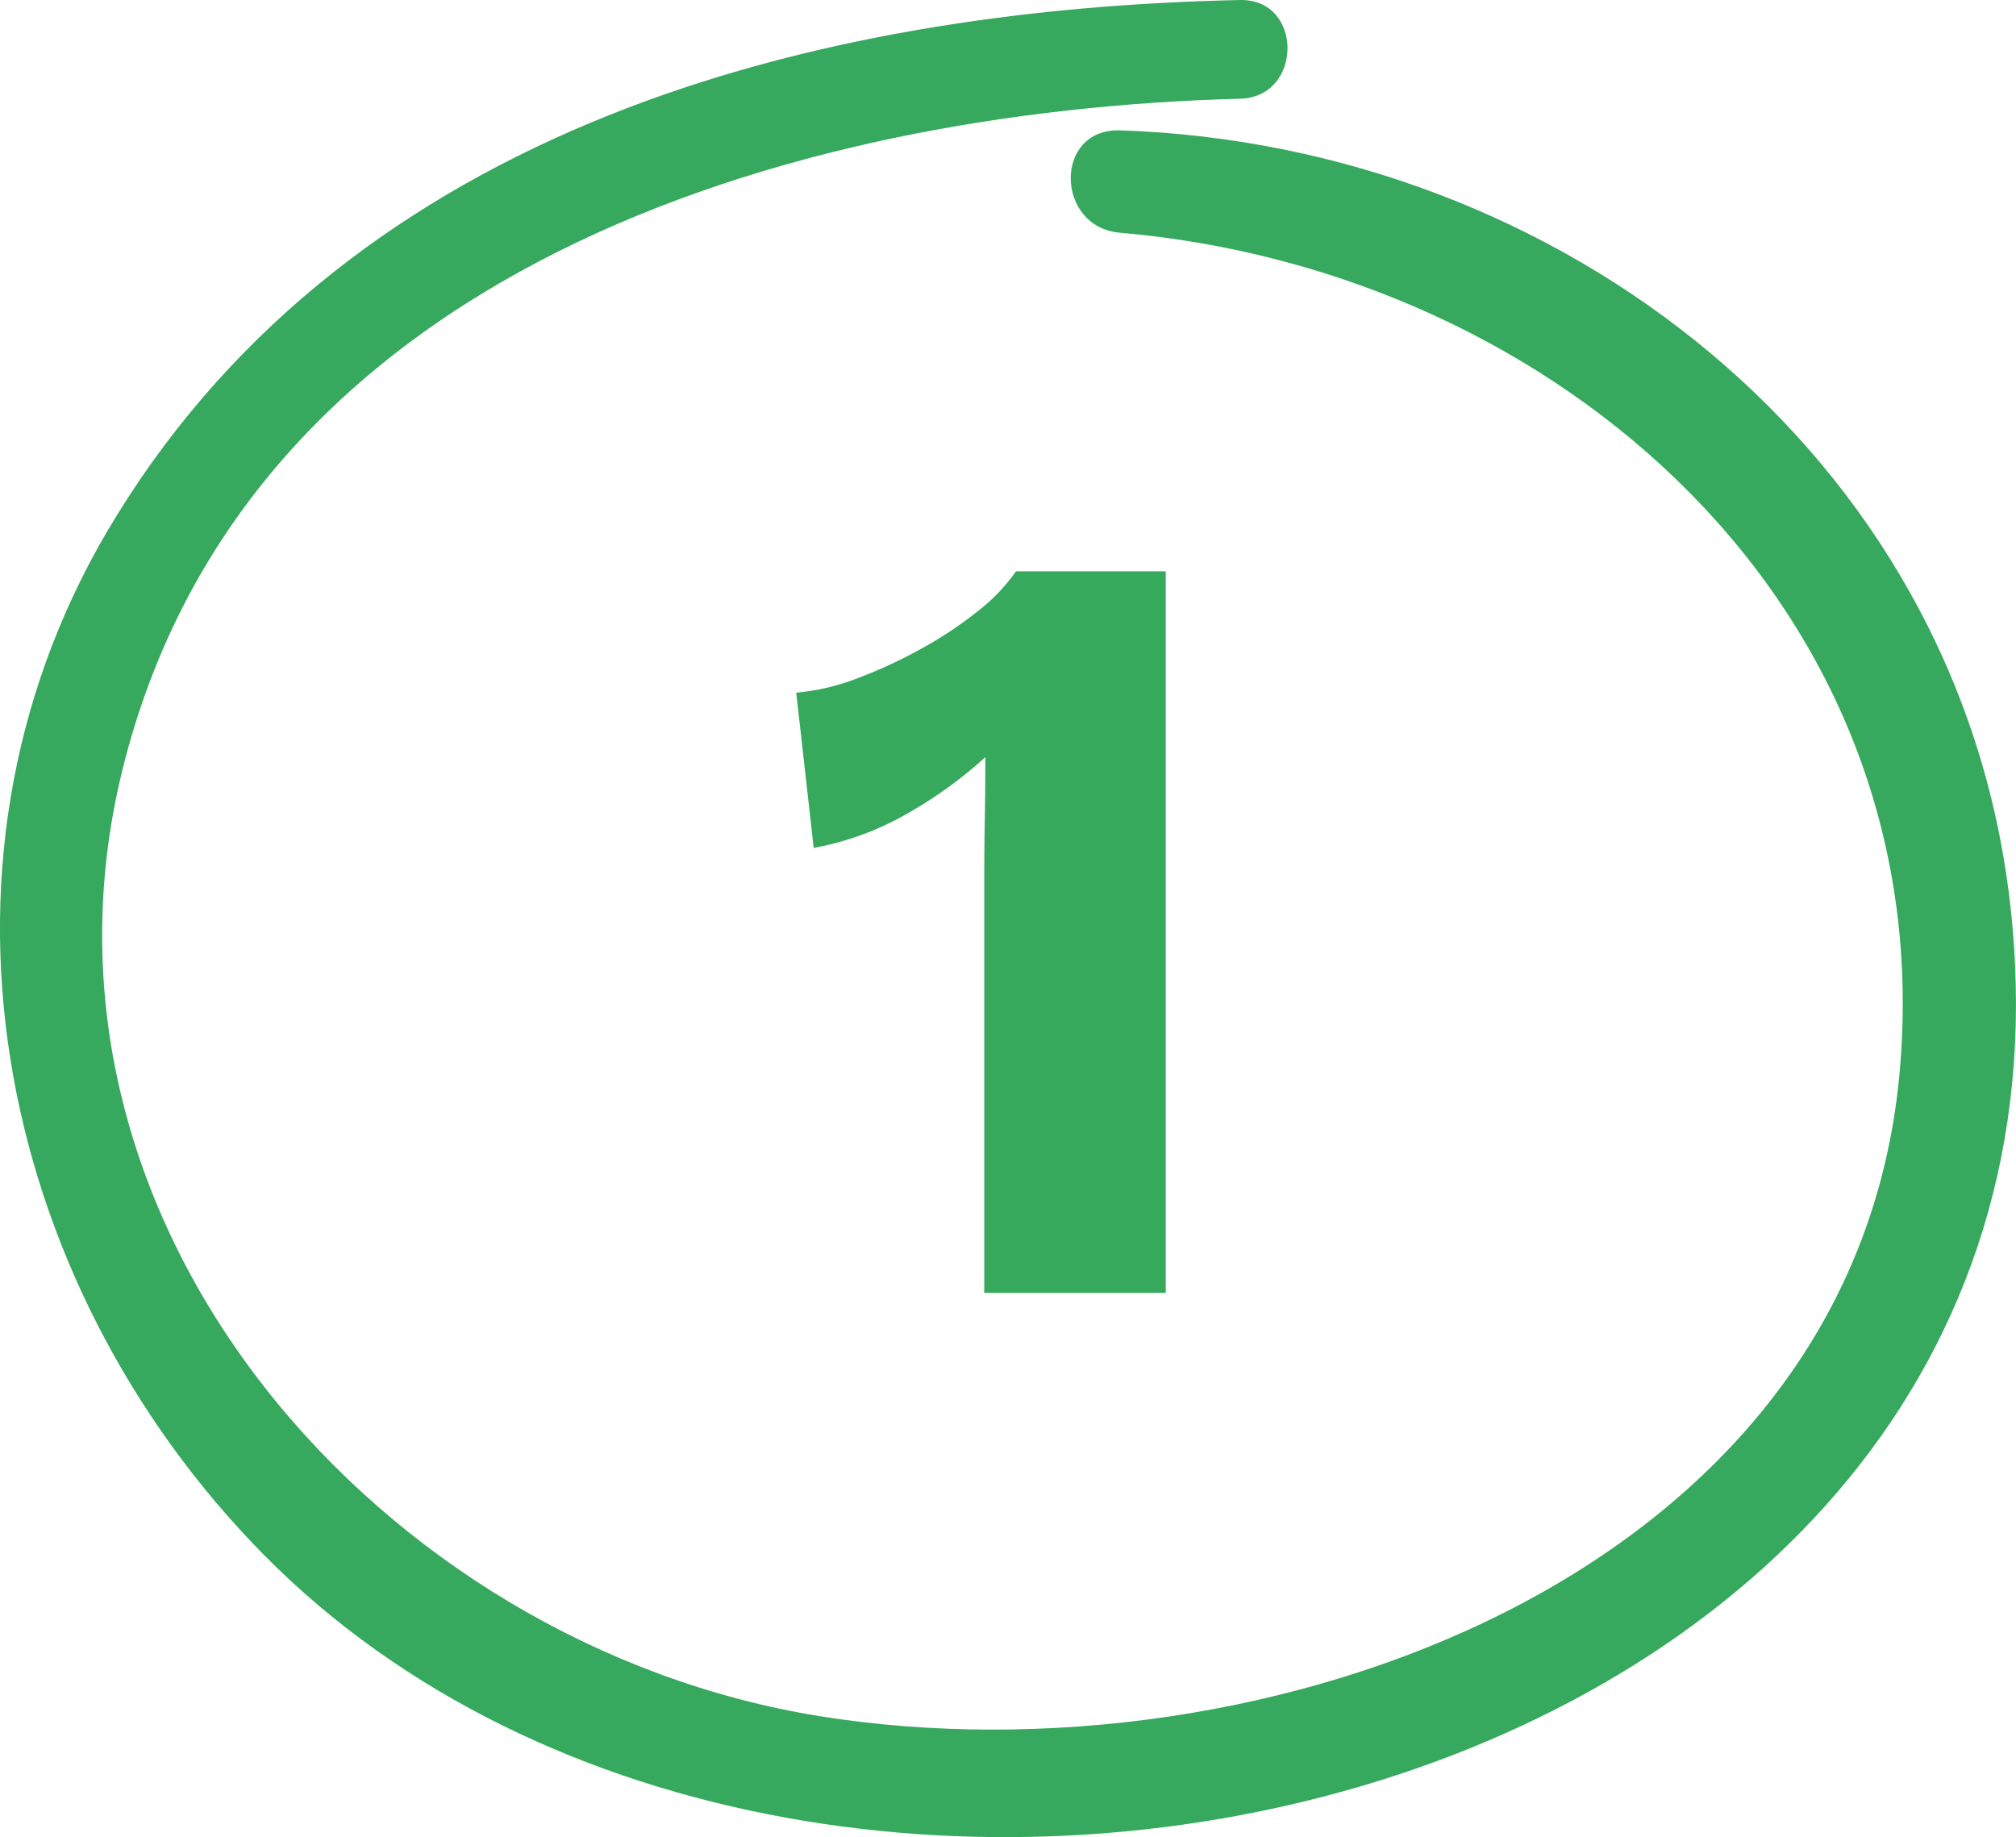 <svg xmlns="http://www.w3.org/2000/svg" width="339.279" height="309.172" viewBox="0 0 339.279 309.172"><g transform="translate(-472.5 4715.586)"><path d="M35.144,0V-69.92q0-4.784.092-9.844t.092-10.4A73.329,73.329,0,0,1,21.9-80.5,49.343,49.343,0,0,1,6.44-74.888L3.5-101.016a37.63,37.63,0,0,0,10.212-2.392,80.511,80.511,0,0,0,10.764-4.968,66.412,66.412,0,0,0,9.568-6.348,30.967,30.967,0,0,0,6.44-6.716H65.688V0Z" transform="translate(603 -4498)" fill="#37a95d"/><path d="M345.6,177.956c-72.127,1.538-148.781,21.537-189,86.675-35.162,56.7-21.009,128.65,24.745,175.021,93.62,94.763,311.495,42.327,293.826-109.882-8.791-75.731-75.819-127.464-149.792-129.881-11.209-.308-10.857,16.307,0,17.229,73.885,6.372,138.408,63.424,131.2,141.573-7.866,84.961-107.461,119.992-181.7,108.08-73.314-11.779-136.254-82.192-117.4-159.11,20.657-84.082,112.036-111.113,188.119-113.091,10.636-.263,10.681-16.834,0-16.614Z" transform="translate(335.59 -4893.54)" fill="#37a95e"/></g></svg>